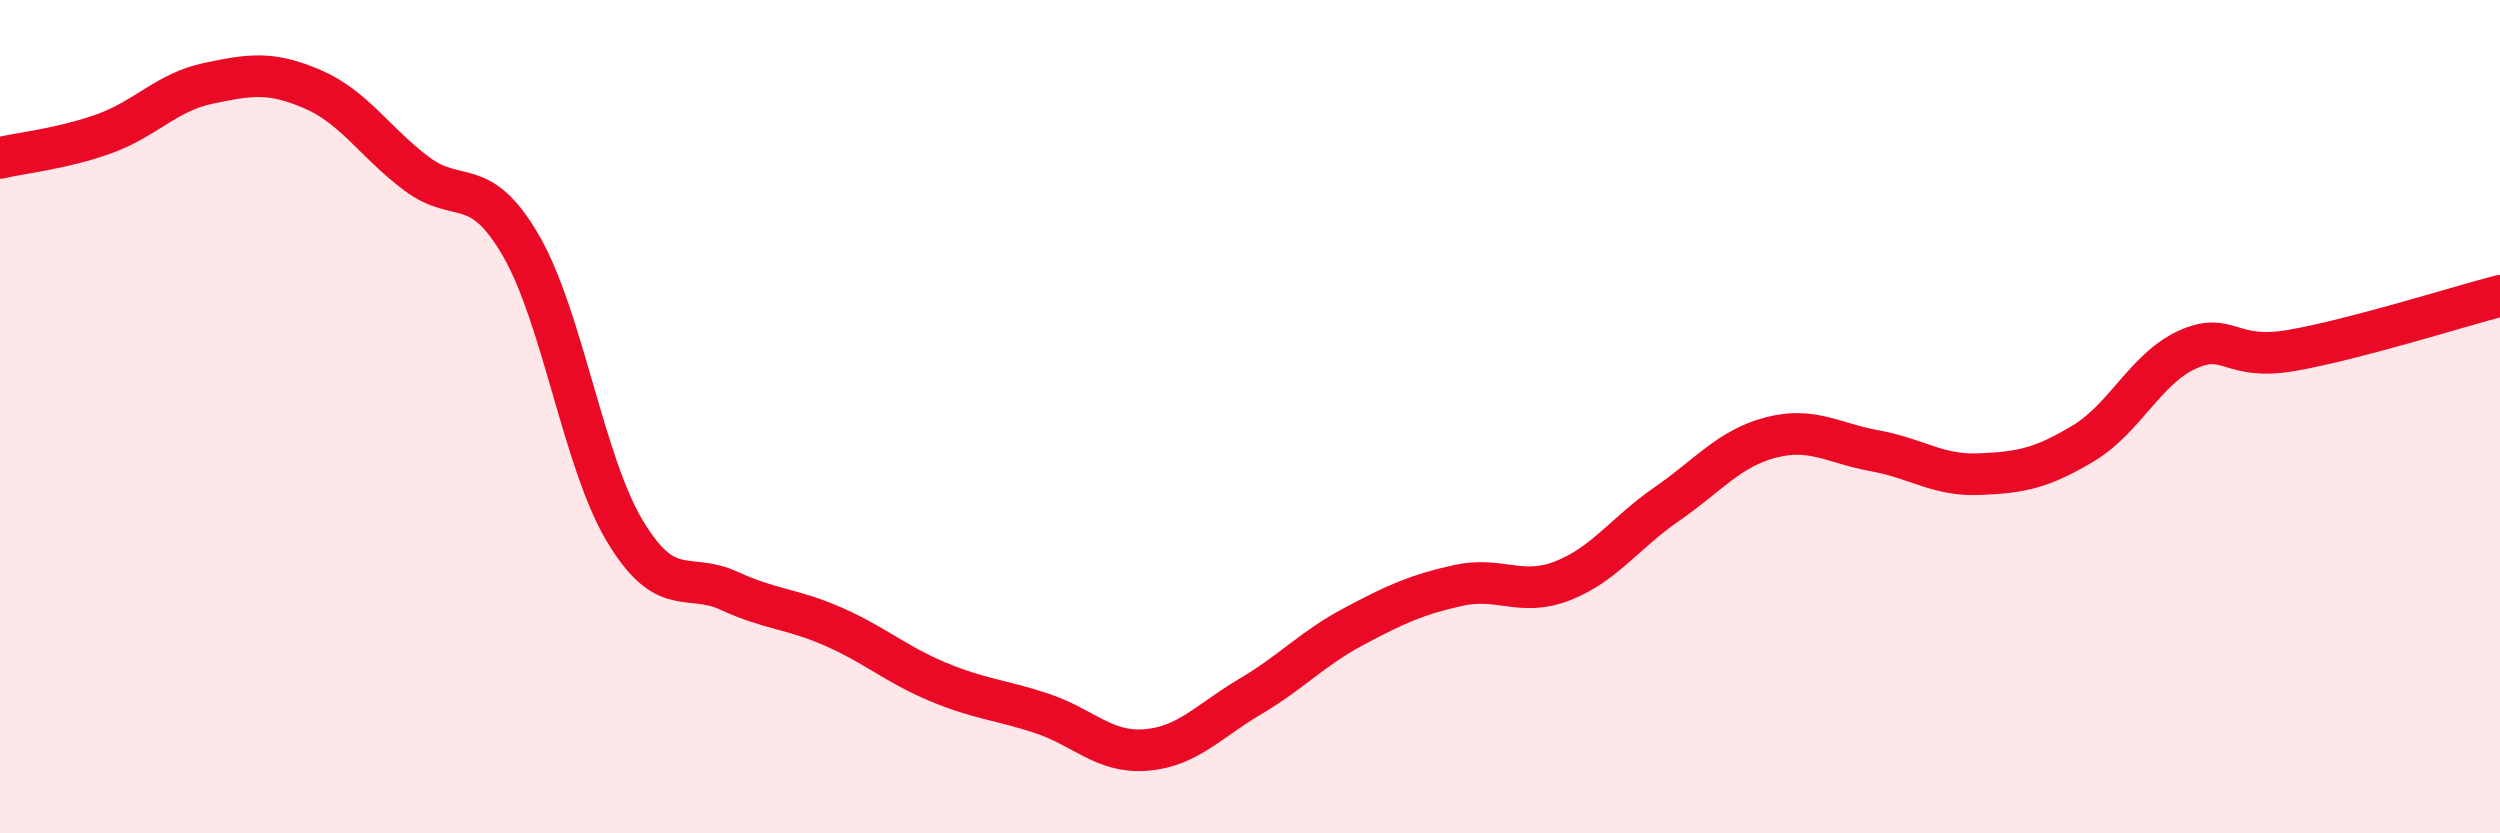 
    <svg width="60" height="20" viewBox="0 0 60 20" xmlns="http://www.w3.org/2000/svg">
      <path
        d="M 0,3.79 C 0.5,3.67 1.5,3.57 2.5,3.21 C 3.5,2.85 4,2.21 5,2 C 6,1.79 6.5,1.71 7.5,2.14 C 8.5,2.57 9,3.42 10,4.17 C 11,4.92 11.5,4.17 12.5,5.89 C 13.5,7.61 14,11.09 15,12.75 C 16,14.41 16.5,13.72 17.5,14.18 C 18.5,14.64 19,14.6 20,15.04 C 21,15.48 21.5,15.94 22.5,16.36 C 23.5,16.78 24,16.79 25,17.12 C 26,17.45 26.5,18.08 27.5,18 C 28.5,17.92 29,17.31 30,16.72 C 31,16.13 31.5,15.56 32.5,15.03 C 33.5,14.5 34,14.27 35,14.05 C 36,13.83 36.5,14.33 37.5,13.94 C 38.5,13.55 39,12.79 40,12.1 C 41,11.41 41.5,10.76 42.5,10.5 C 43.5,10.24 44,10.64 45,10.82 C 46,11 46.5,11.42 47.5,11.38 C 48.5,11.34 49,11.24 50,10.64 C 51,10.04 51.5,8.84 52.5,8.39 C 53.5,7.94 53.5,8.67 55,8.41 C 56.5,8.15 59,7.36 60,7.1L60 20L0 20Z"
        fill="#EB0A25"
        opacity="0.1"
        stroke-linecap="round"
        stroke-linejoin="round"
      />
      <path
        d="M 0,3.79 C 0.5,3.67 1.5,3.57 2.5,3.21 C 3.5,2.85 4,2.21 5,2 C 6,1.79 6.5,1.71 7.5,2.14 C 8.5,2.57 9,3.42 10,4.17 C 11,4.92 11.5,4.17 12.5,5.89 C 13.5,7.61 14,11.09 15,12.75 C 16,14.41 16.5,13.72 17.5,14.18 C 18.5,14.64 19,14.6 20,15.04 C 21,15.48 21.5,15.94 22.5,16.36 C 23.5,16.78 24,16.79 25,17.12 C 26,17.45 26.5,18.08 27.5,18 C 28.5,17.92 29,17.31 30,16.72 C 31,16.13 31.5,15.56 32.5,15.03 C 33.5,14.5 34,14.27 35,14.05 C 36,13.83 36.5,14.33 37.5,13.94 C 38.5,13.55 39,12.79 40,12.1 C 41,11.41 41.5,10.76 42.5,10.5 C 43.5,10.24 44,10.64 45,10.82 C 46,11 46.5,11.42 47.5,11.38 C 48.5,11.34 49,11.24 50,10.64 C 51,10.04 51.5,8.84 52.5,8.39 C 53.5,7.94 53.5,8.67 55,8.41 C 56.5,8.15 59,7.36 60,7.1"
        stroke="#EB0A25"
        stroke-width="1"
        fill="none"
        stroke-linecap="round"
        stroke-linejoin="round"
      />
    </svg>
  